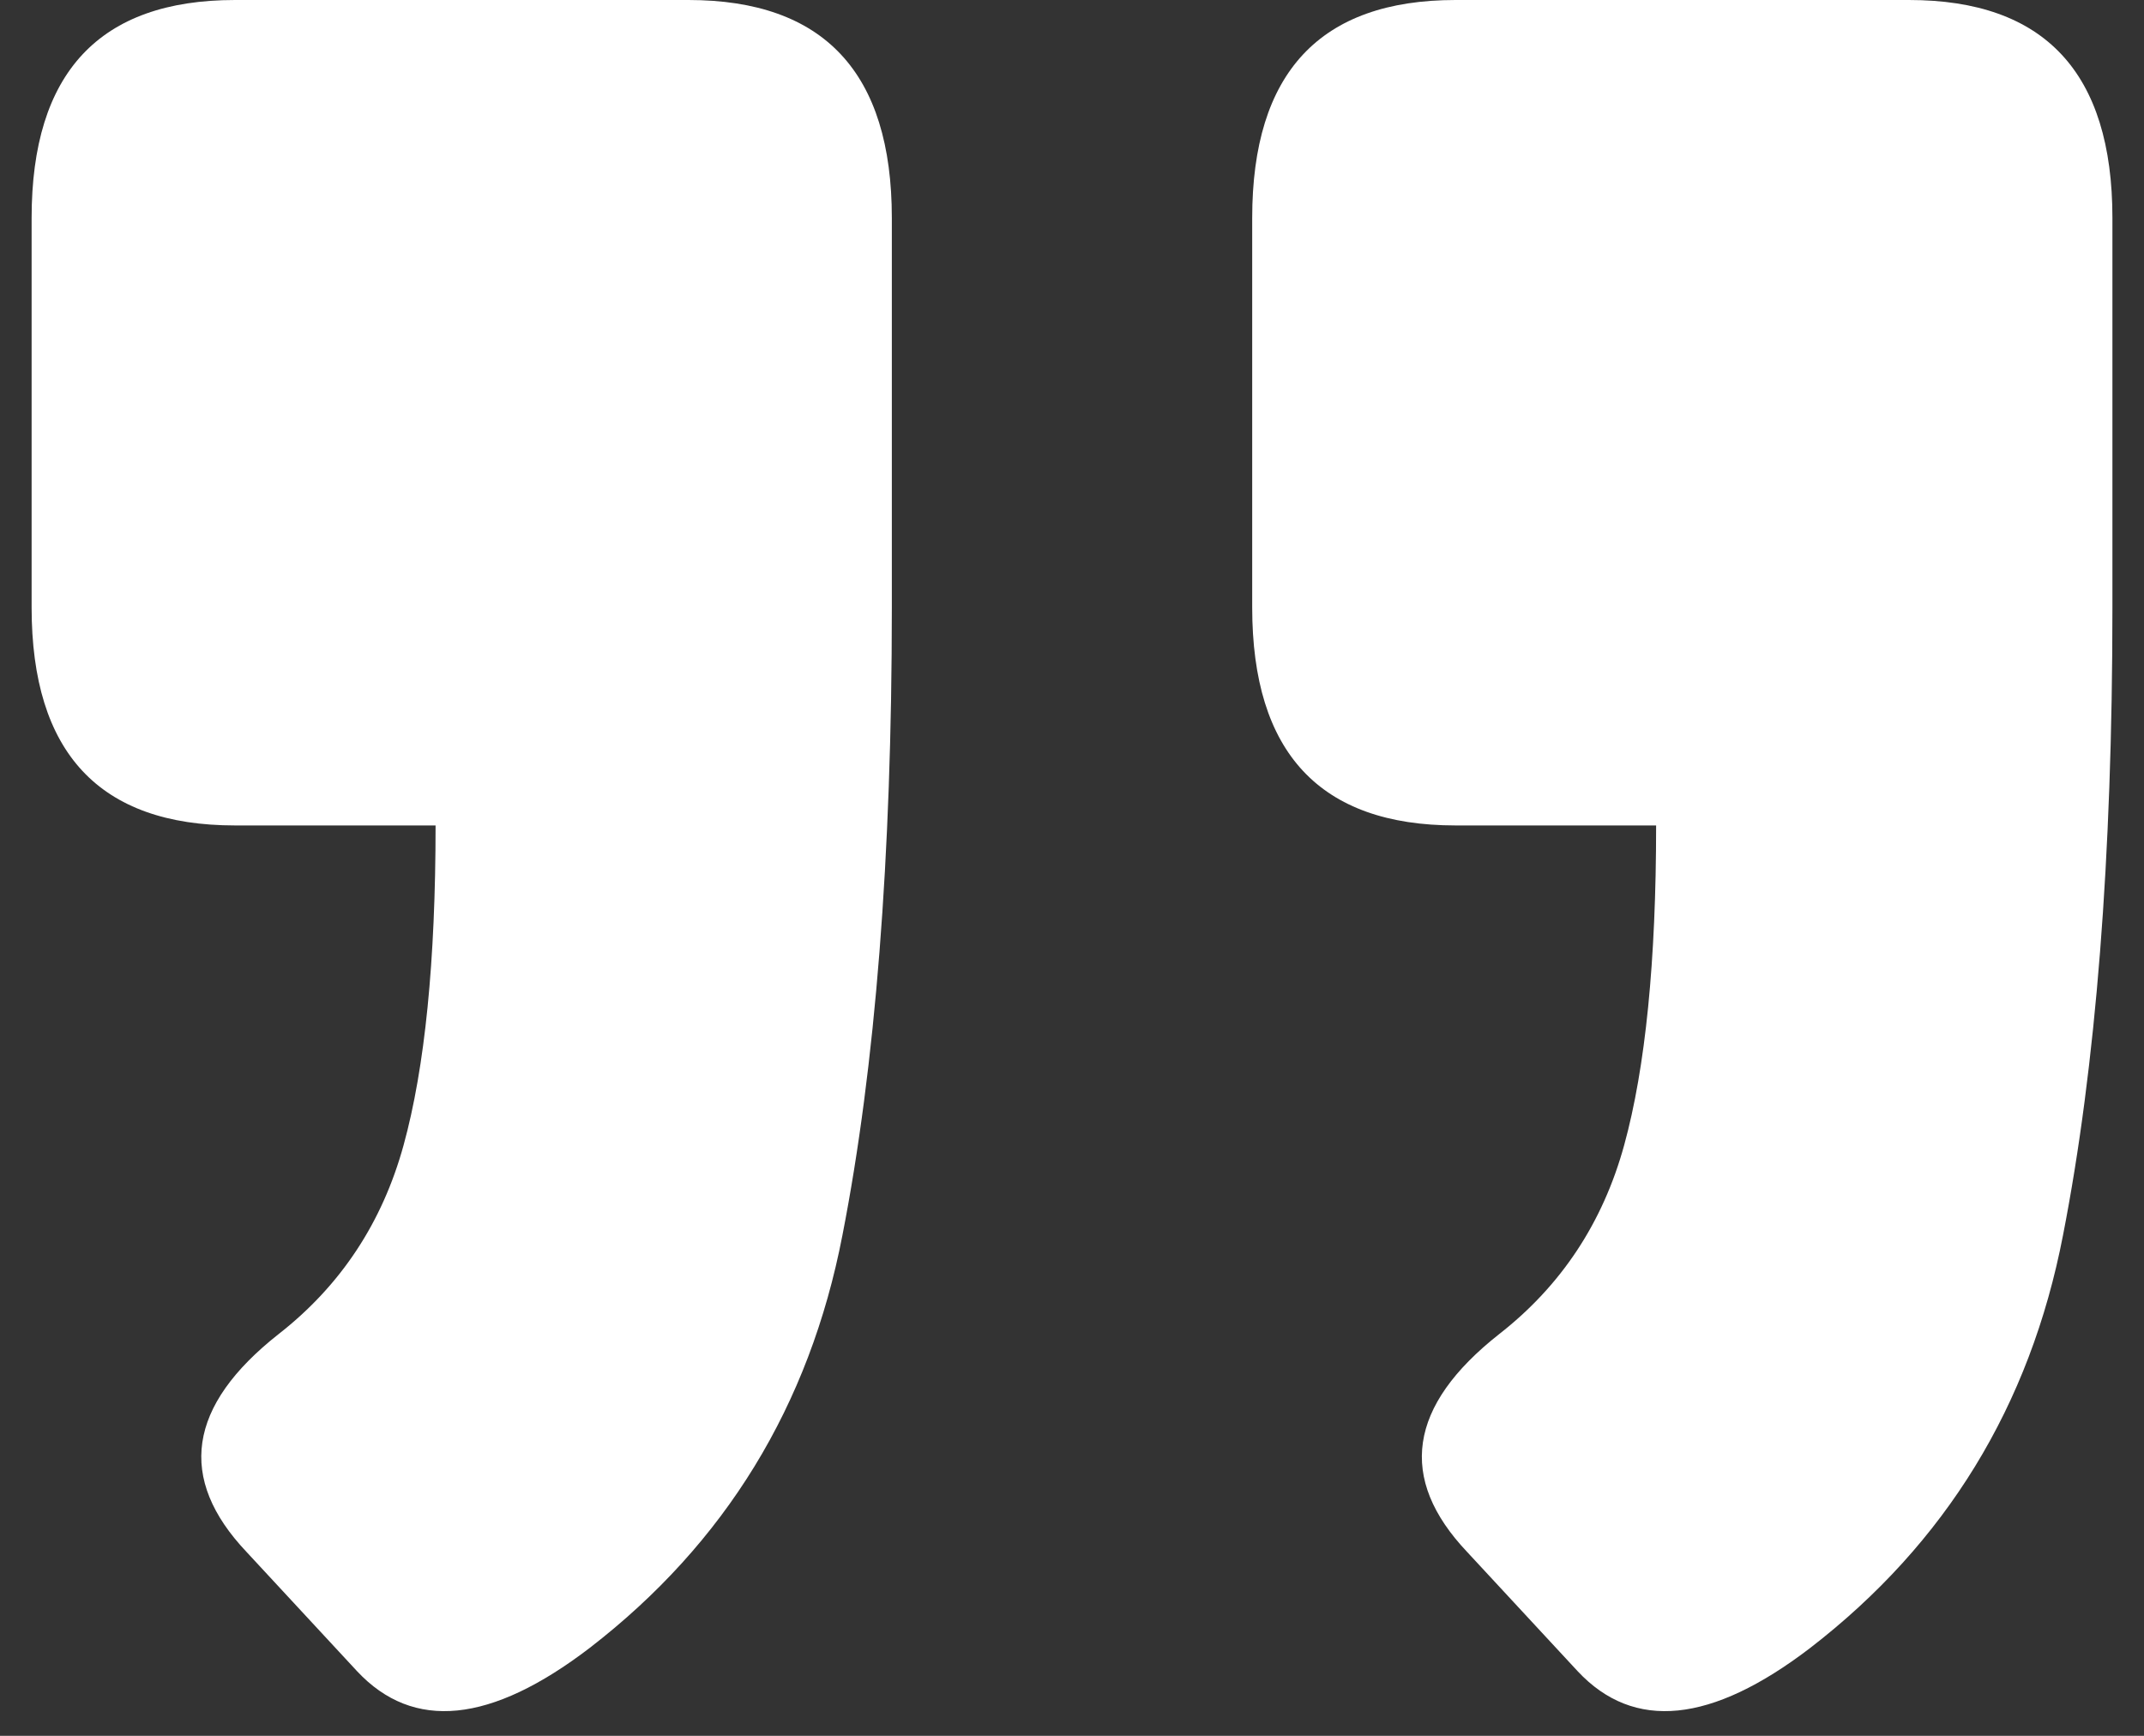 <svg width="63" height="51" viewBox="0 0 63 51" fill="none" xmlns="http://www.w3.org/2000/svg">
<rect x="0" y="0" width="63" height="51" fill="#333333" stroke="none"/>
<path d="M6.906 24.252C2.921 24.252 0.929 22.117 0.929 17.848V6.405C0.929 2.135 2.921 0 6.906 0H20.228C24.213 0 26.206 2.135 26.206 6.405V17.848C26.206 25.192 25.722 31.34 24.754 36.293C23.786 41.303 21.31 45.345 17.325 48.419C14.421 50.639 12.144 50.867 10.493 49.102L7.248 45.601C5.198 43.438 5.512 41.303 8.187 39.196C10.009 37.773 11.233 35.923 11.859 33.646C12.486 31.368 12.799 28.237 12.799 24.252H6.906ZM42.772 24.252C38.787 24.252 36.795 22.117 36.795 17.848V6.405C36.795 2.135 38.787 0 42.772 0H56.094C60.079 0 62.072 2.135 62.072 6.405V17.848C62.072 25.192 61.587 31.34 60.62 36.293C59.652 41.303 57.175 45.345 53.19 48.419C50.287 50.639 48.01 50.867 46.359 49.102L43.114 45.601C41.064 43.438 41.377 41.303 44.053 39.196C45.875 37.773 47.099 35.923 47.725 33.646C48.351 31.368 48.664 28.237 48.664 24.252H42.772Z" fill="white"/>
</svg>
